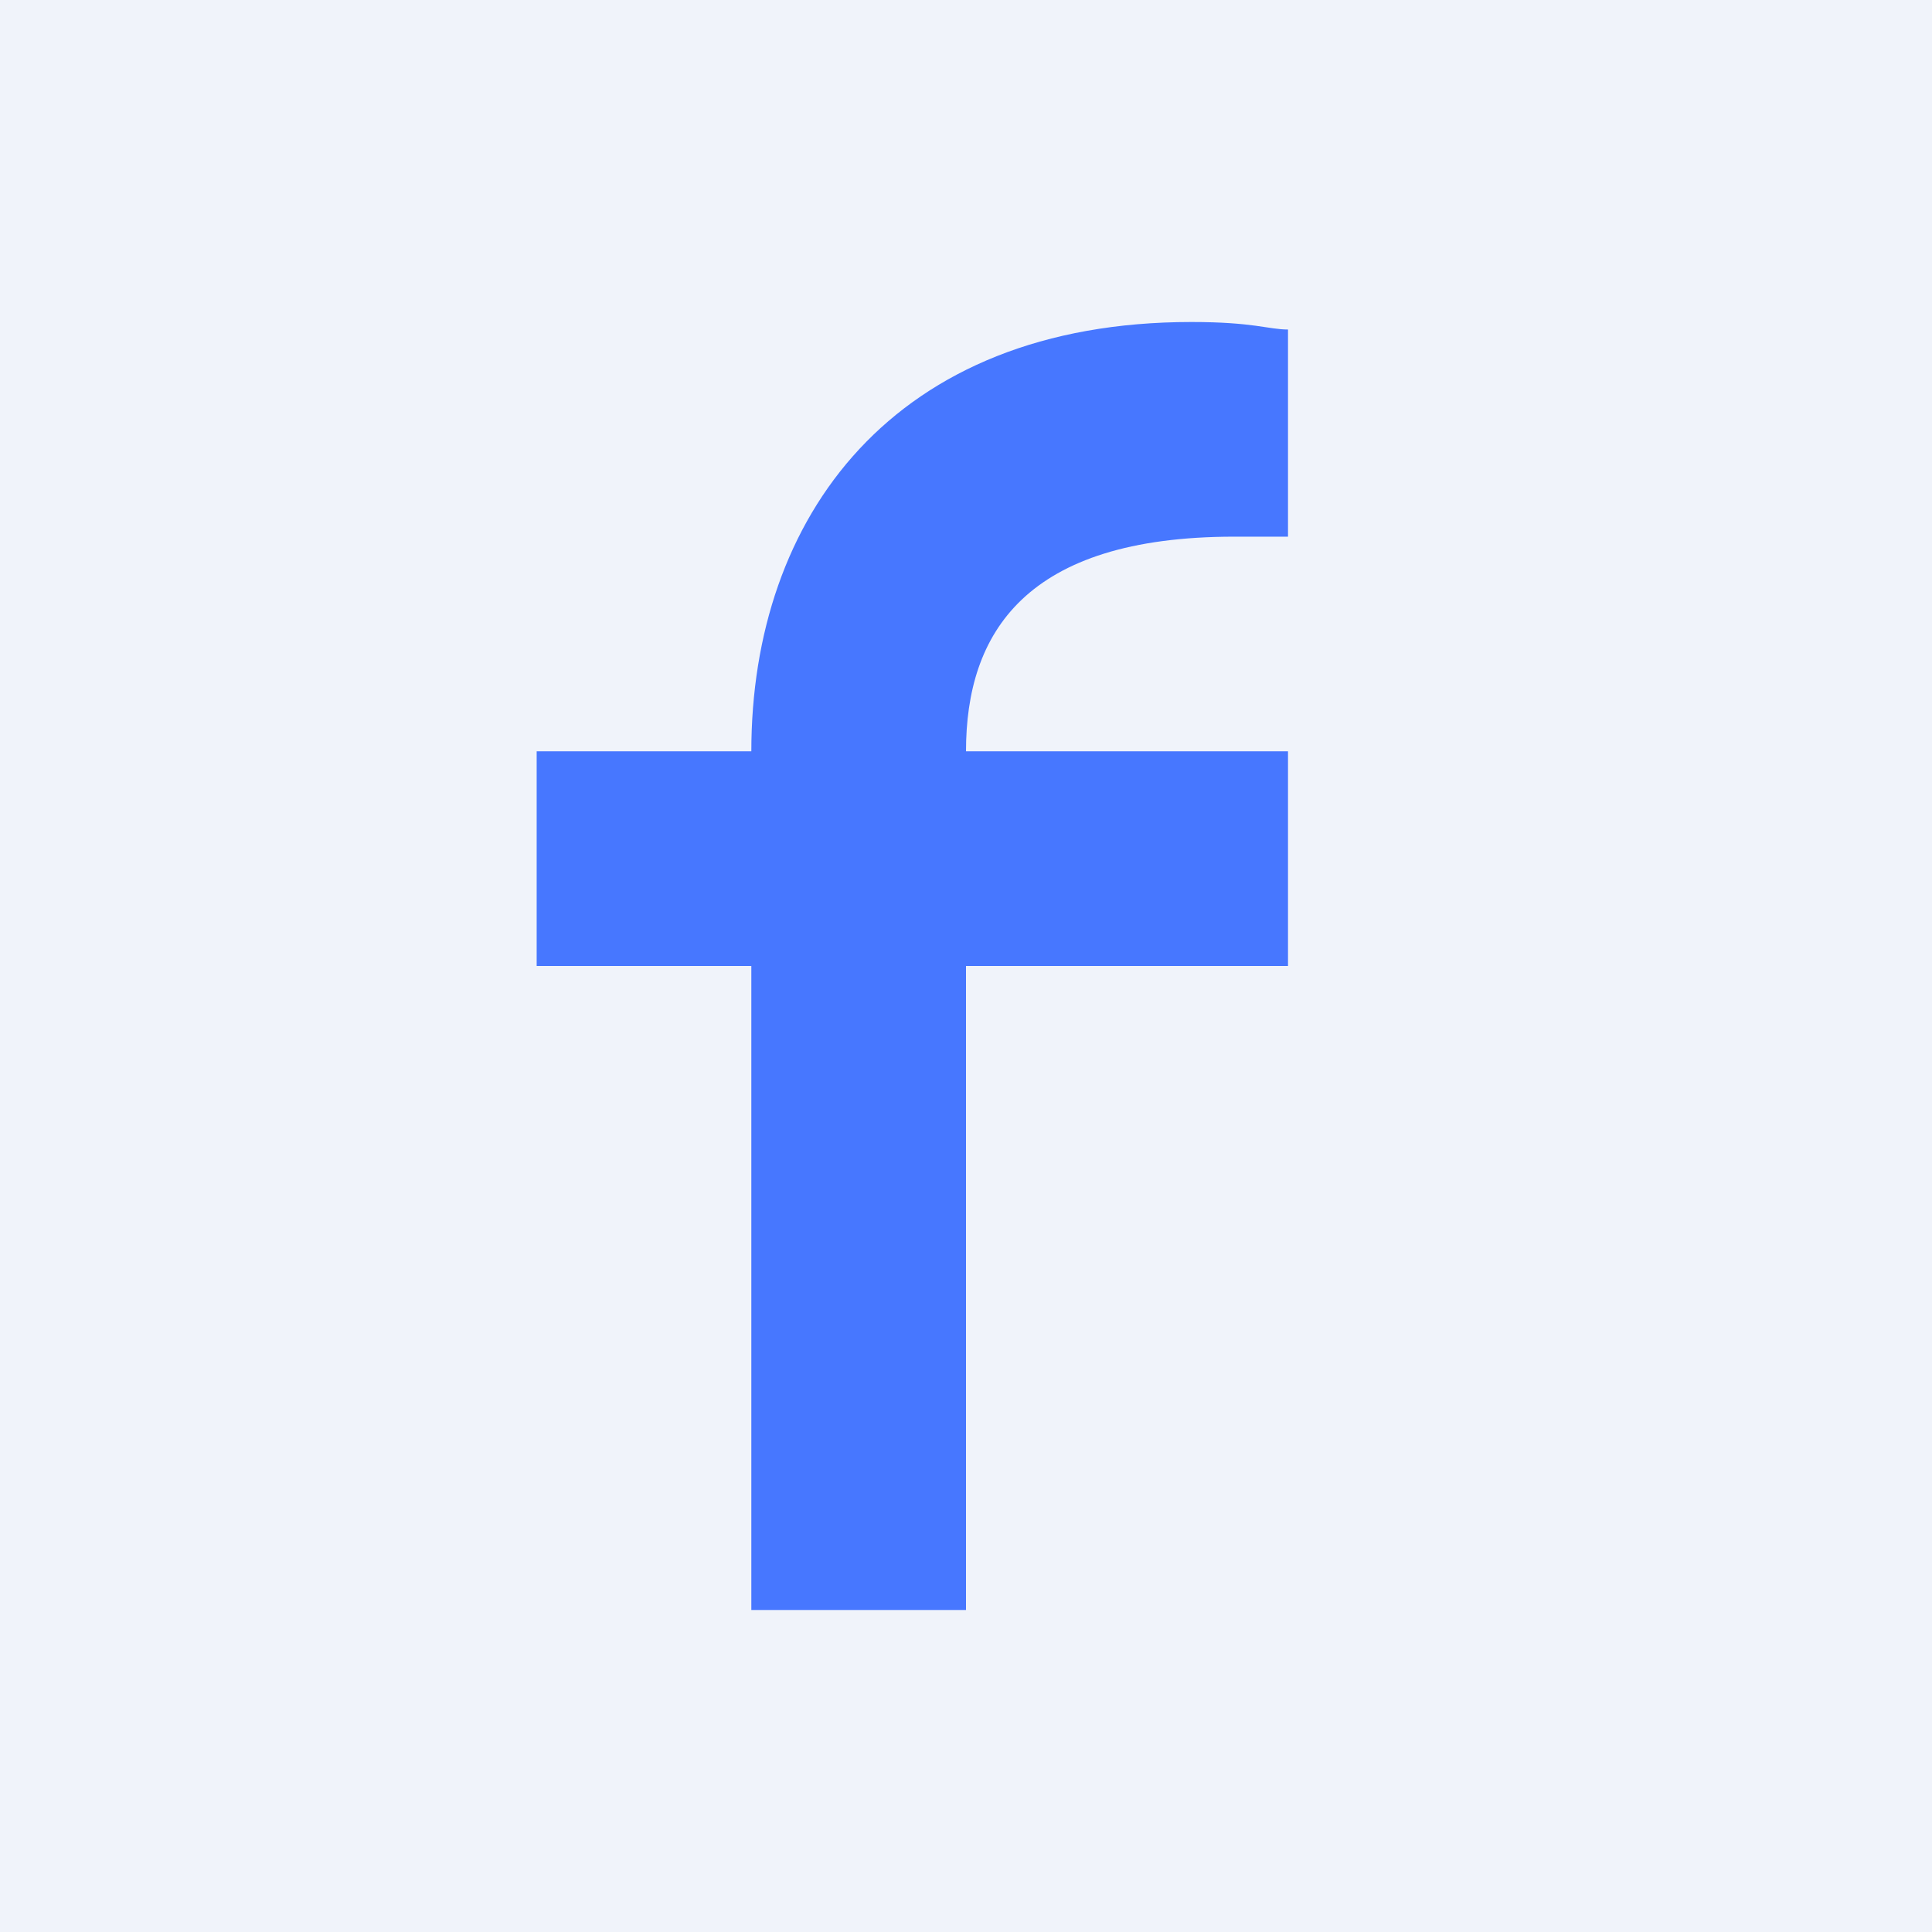<!-- by TradingView --><svg width="18" height="18" viewBox="0 0 18 18" xmlns="http://www.w3.org/2000/svg"><path fill="#F0F3FA" d="M0 0h18v18H0z"/><path d="M11.5 5C9.55 5 9 5.9 9 7h3v2H9v6H7V9H5V7h2c0-2.18 1.32-4 4.1-4 .58 0 .72.07.9.07V5h-.5Z" fill="#4777FF"/></svg>
